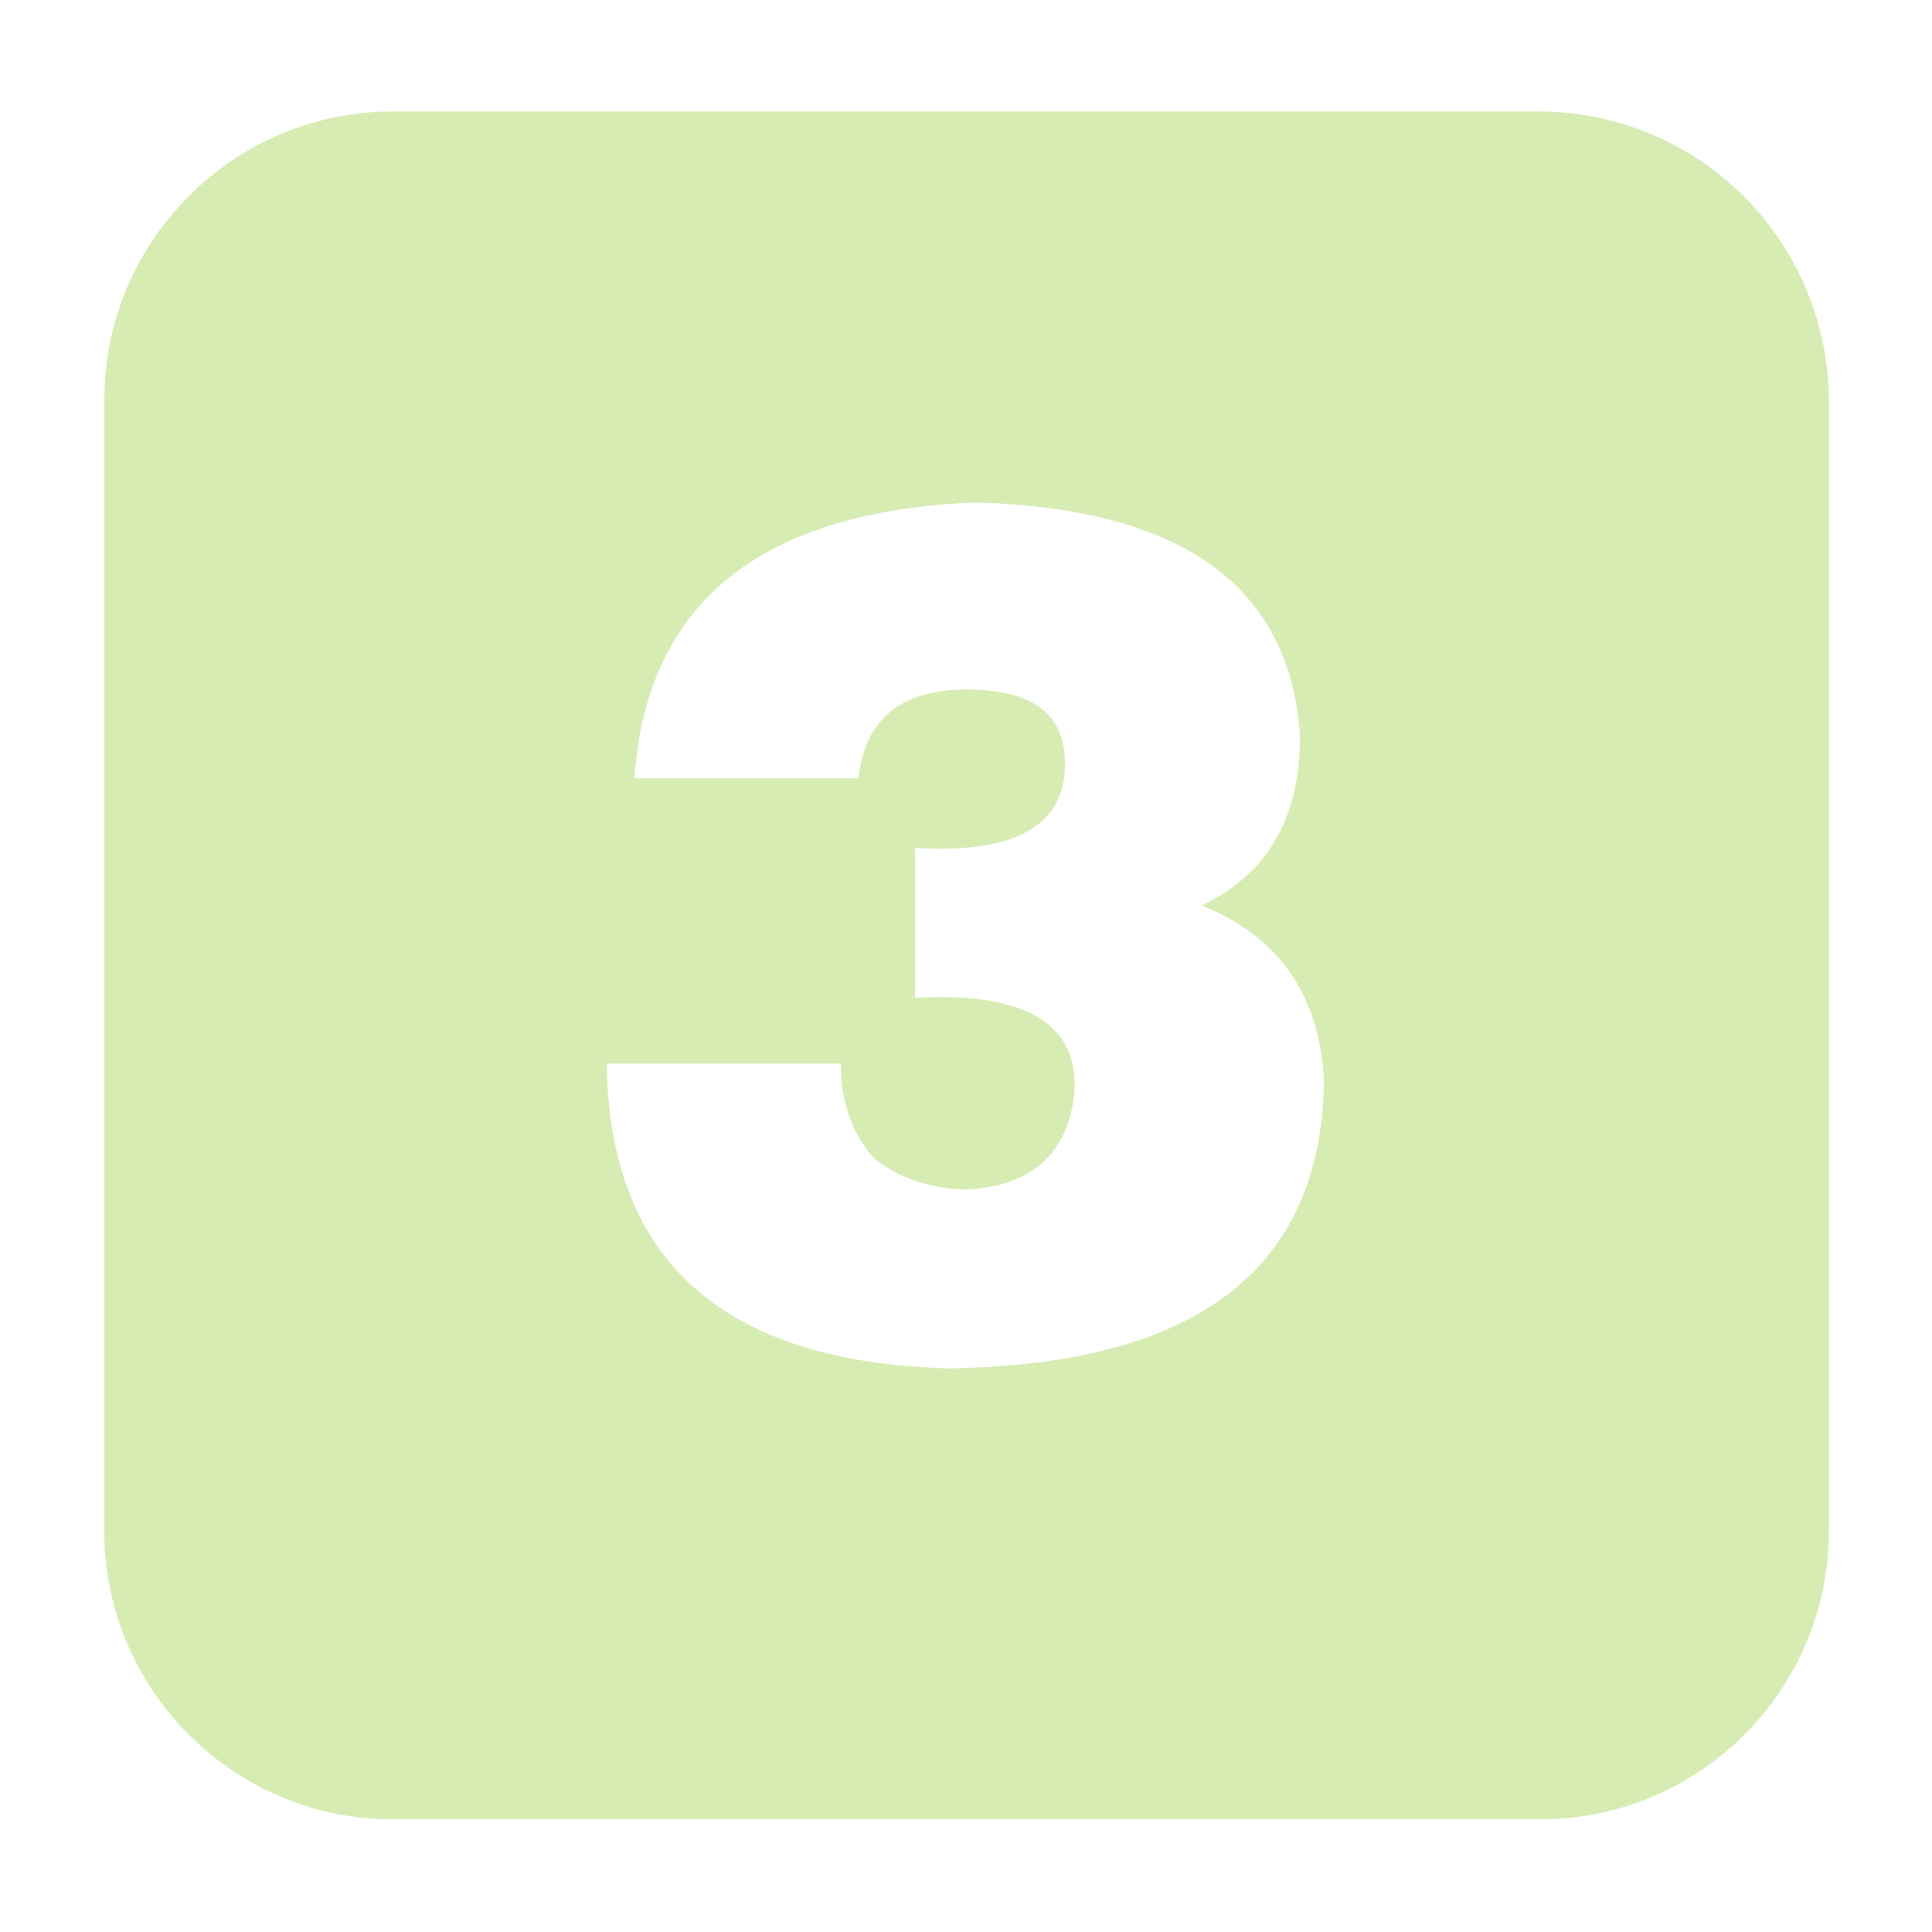 <?xml version="1.0" standalone="no"?><!DOCTYPE svg PUBLIC "-//W3C//DTD SVG 1.1//EN" "http://www.w3.org/Graphics/SVG/1.1/DTD/svg11.dtd"><svg t="1730957650902" class="icon" viewBox="0 0 1024 1024" version="1.1" xmlns="http://www.w3.org/2000/svg" p-id="13192" xmlns:xlink="http://www.w3.org/1999/xlink" width="256" height="256"><path d="M816.149 59.114H207.851C123.948 59.114 55.3 127.762 55.3 211.665v600.035c0 83.903 68.648 152.551 152.551 152.551h608.934c83.903 0 152.551-68.648 152.551-152.551V212.3A153.695 153.695 0 0 0 816.149 59.114zM502.783 725.254c-119.498-3.178-179.883-57.207-181.155-161.45h123.948c0 19.705 5.721 36.231 17.162 49.579 12.077 10.17 27.332 15.891 47.672 17.162 36.231-1.271 55.935-19.069 59.114-52.122 1.907-36.231-26.696-52.757-84.539-49.579V449.39c52.757 3.178 79.454-11.441 79.454-44.494 0-26.696-17.162-39.409-52.122-39.409s-54.029 15.891-57.207 47.037H336.248c6.356-92.802 66.741-141.745 181.155-146.195 109.328 3.178 166.535 44.494 171.62 123.948 0 43.223-17.162 73.097-52.122 89.624 41.316 16.526 62.927 48.308 64.834 94.073-1.907 99.158-68.012 149.373-198.952 151.28z" fill="#d6ecb3" p-id="13193"></path></svg>